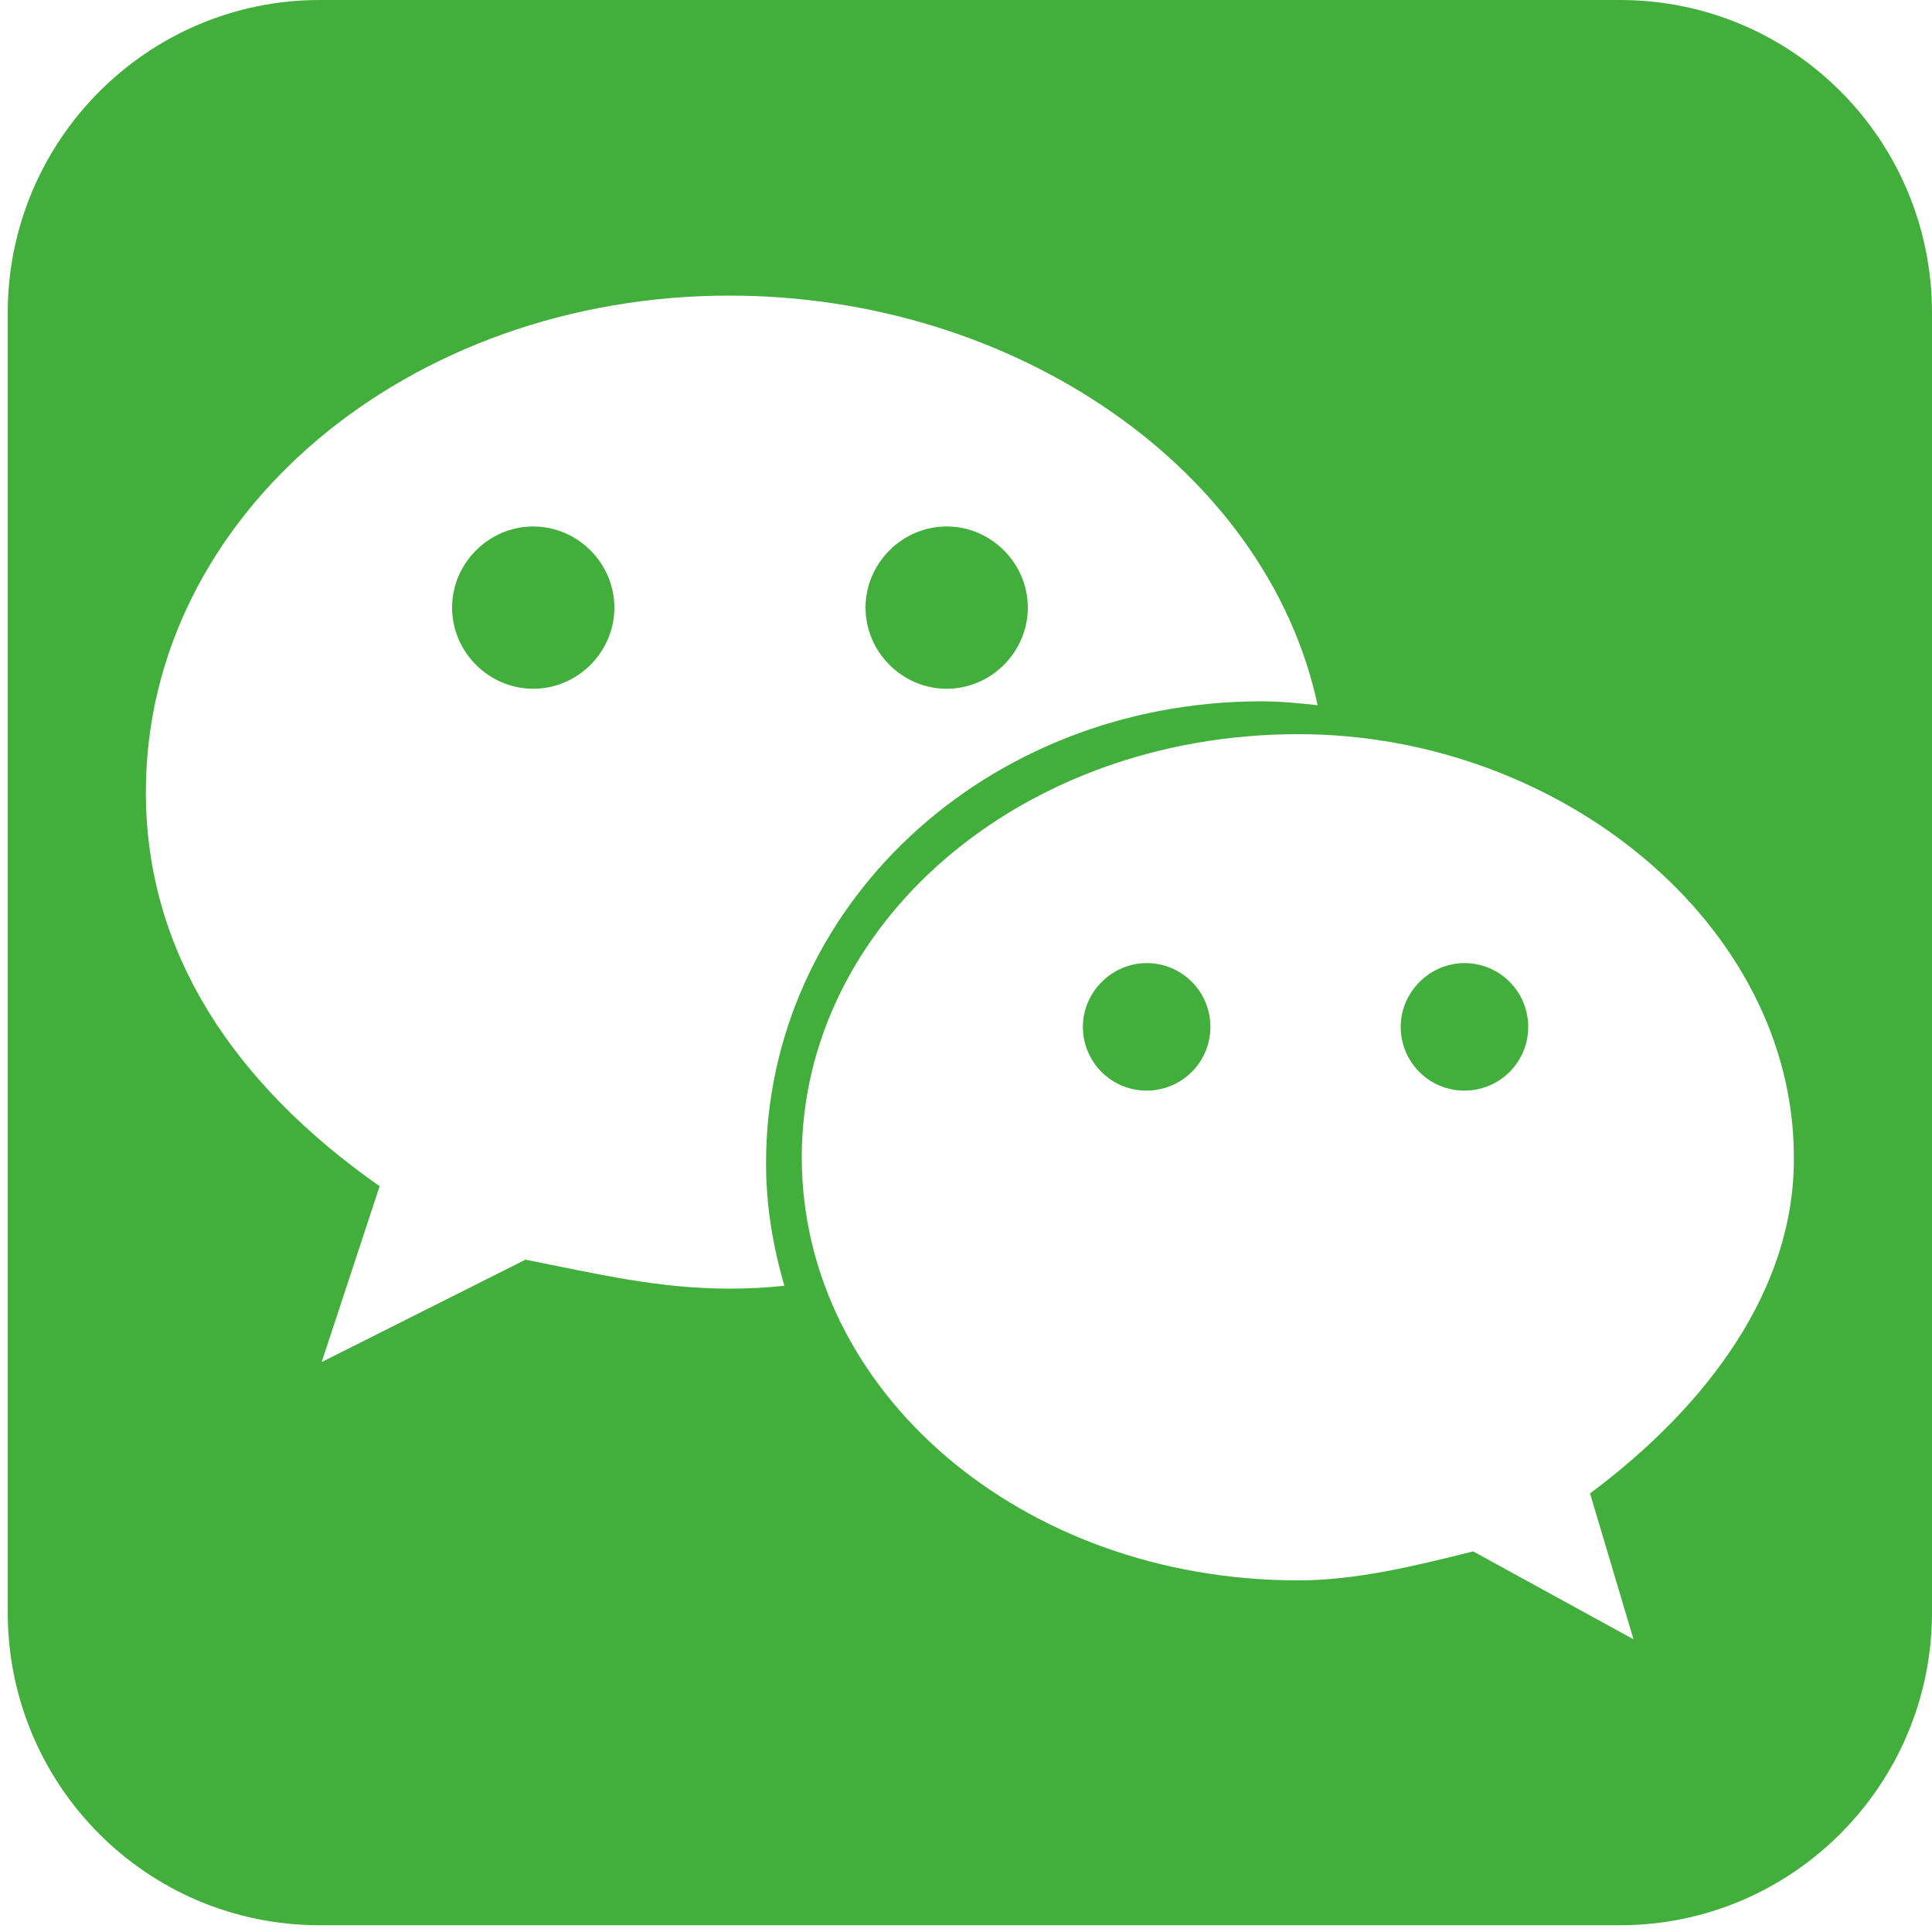 <svg t="1647758276746" class="icon" viewBox="0 0 1024 1024" version="1.1" xmlns="http://www.w3.org/2000/svg" p-id="13900" width="128" height="128"><path d="M239.616 322.048c0 23.552 19.456 43.008 43.008 43.008s43.008-19.456 43.008-43.008c0-23.552-19.456-43.008-43.008-43.008s-43.008 19.456-43.008 43.008zM573.952 544.256c0 18.432 14.848 33.792 33.792 33.792 18.432 0 33.792-14.848 33.792-33.792 0-18.432-14.848-33.792-33.792-33.792-18.432 0-33.792 15.36-33.792 33.792zM458.752 322.048c0 23.552 19.456 43.008 43.008 43.008s43.008-19.456 43.008-43.008c0-23.552-19.456-43.008-43.008-43.008s-43.008 19.456-43.008 43.008z" fill="#42AE3C" p-id="13901"></path><path d="M858.624 0h-689.152c-91.136 0-165.376 74.24-165.376 165.888v688.64c0 91.648 73.728 165.888 165.376 165.888h689.152c91.136 0 165.376-74.24 165.376-165.888V165.888c0-91.648-73.728-165.888-165.376-165.888z m-471.552 683.008c-38.4 0-69.632-7.68-108.544-15.36l-108.032 54.272 30.72-93.184c-77.312-54.272-123.904-123.904-123.904-208.896 0-146.944 139.264-263.168 309.248-263.168 152.064 0 285.184 92.672 311.808 217.088-9.728-1.024-19.968-2.048-29.696-2.048-146.944 0-262.656 109.568-262.656 244.736 0 22.528 3.584 44.032 9.728 65.024-9.728 1.024-18.944 1.536-28.672 1.536z m455.68 108.544l23.04 77.312-84.992-46.592c-30.72 7.68-61.952 15.36-92.672 15.36-146.944 0-263.168-100.352-263.168-224.256 0-123.392 115.712-224.256 263.168-224.256 138.752 0 262.656 100.864 262.656 224.256 0.512 69.632-45.568 131.584-108.032 178.176z" fill="#42AE3C" p-id="13902"></path><path d="M742.4 544.256c0 18.432 14.848 33.792 33.792 33.792 18.432 0 33.792-14.848 33.792-33.792 0-18.432-14.848-33.792-33.792-33.792-18.432 0-33.792 15.36-33.792 33.792z" fill="#42AE3C" p-id="13903"></path></svg>
